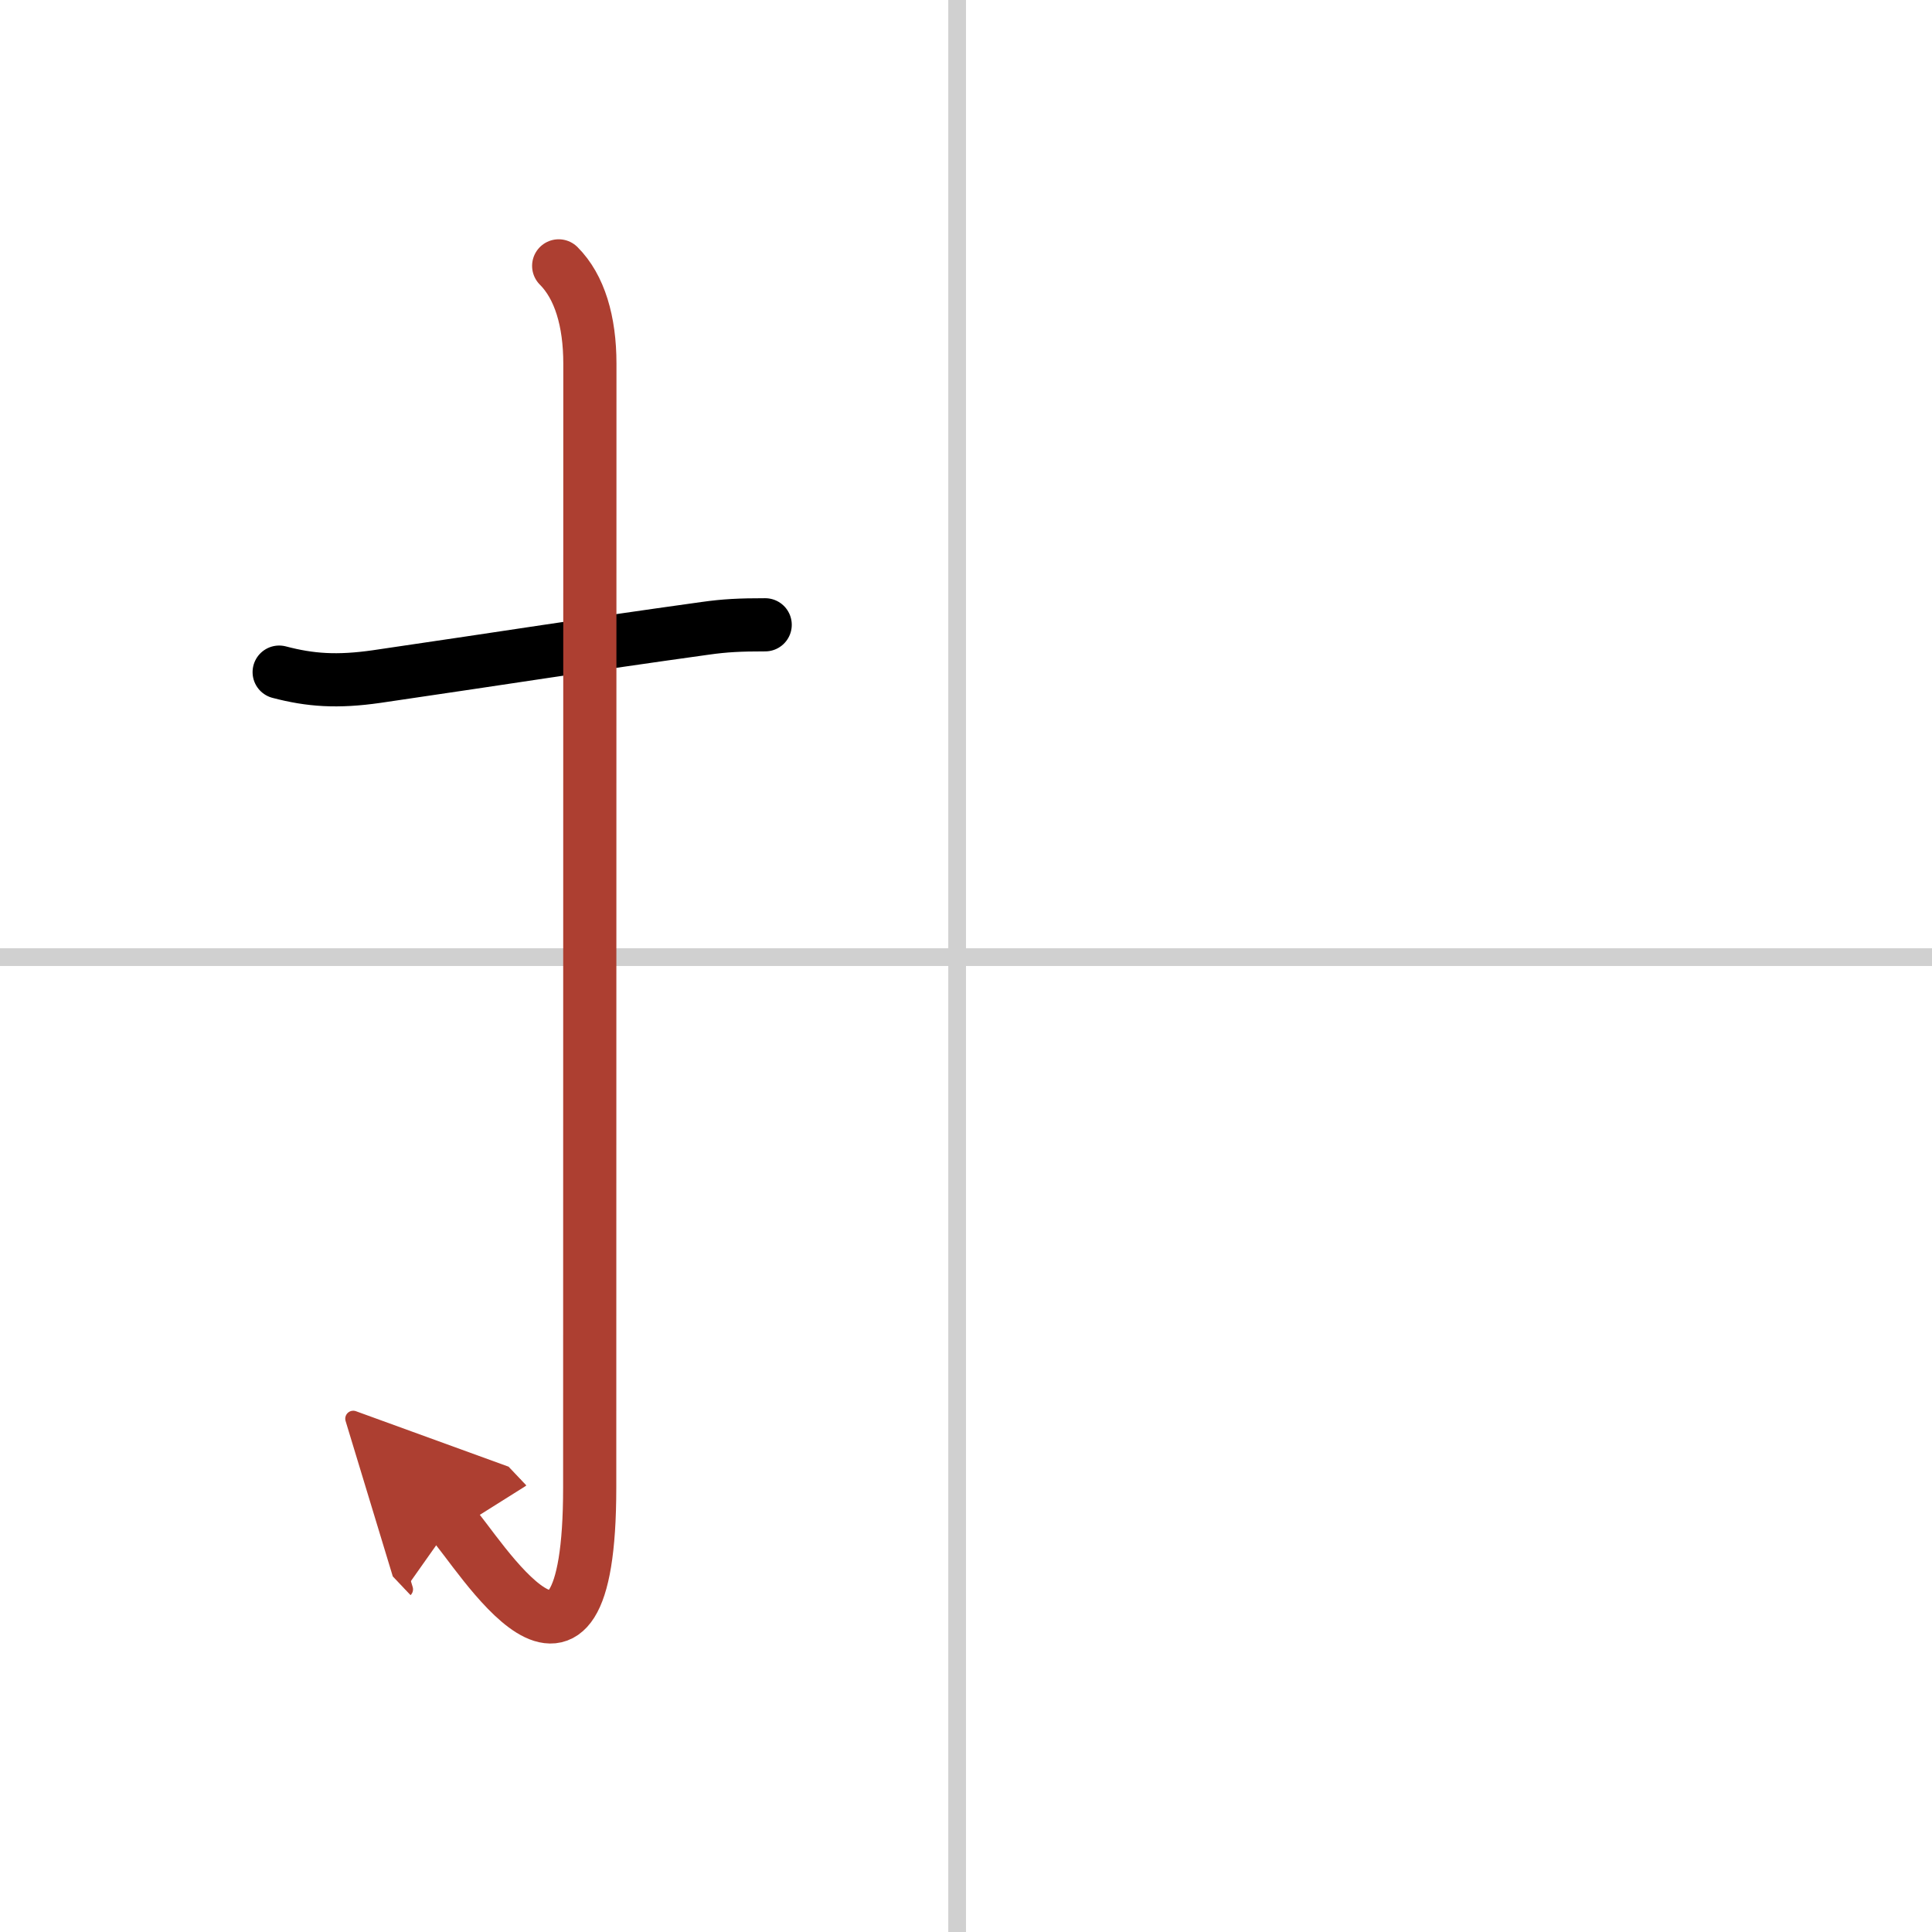 <svg width="400" height="400" viewBox="0 0 109 109" xmlns="http://www.w3.org/2000/svg"><defs><marker id="a" markerWidth="4" orient="auto" refX="1" refY="5" viewBox="0 0 10 10"><polyline points="0 0 10 5 0 10 1 5" fill="#ad3f31" stroke="#ad3f31"/></marker></defs><g fill="none" stroke="#000" stroke-linecap="round" stroke-linejoin="round" stroke-width="3"><rect width="100%" height="100%" fill="#fff" stroke="#fff"/><line x1="54" x2="54" y2="109" stroke="#d0d0d0" stroke-width="1"/><line x2="109" y1="54" y2="54" stroke="#d0d0d0" stroke-width="1"/><path d="m15.75 37.92c1.75 0.46 3.27 0.57 5.5 0.25 8-1.17 11.35-1.72 18.53-2.72 1.13-0.16 1.97-0.2 3.39-0.2"/><path d="m31.52 15c1.18 1.18 1.76 3.12 1.76 5.52 0 15.23-0.01 51.96-0.01 63.4 0 14.25-6.32 3.53-7.77 2" marker-end="url(#a)" stroke="#ad3f31"/></g></svg>
